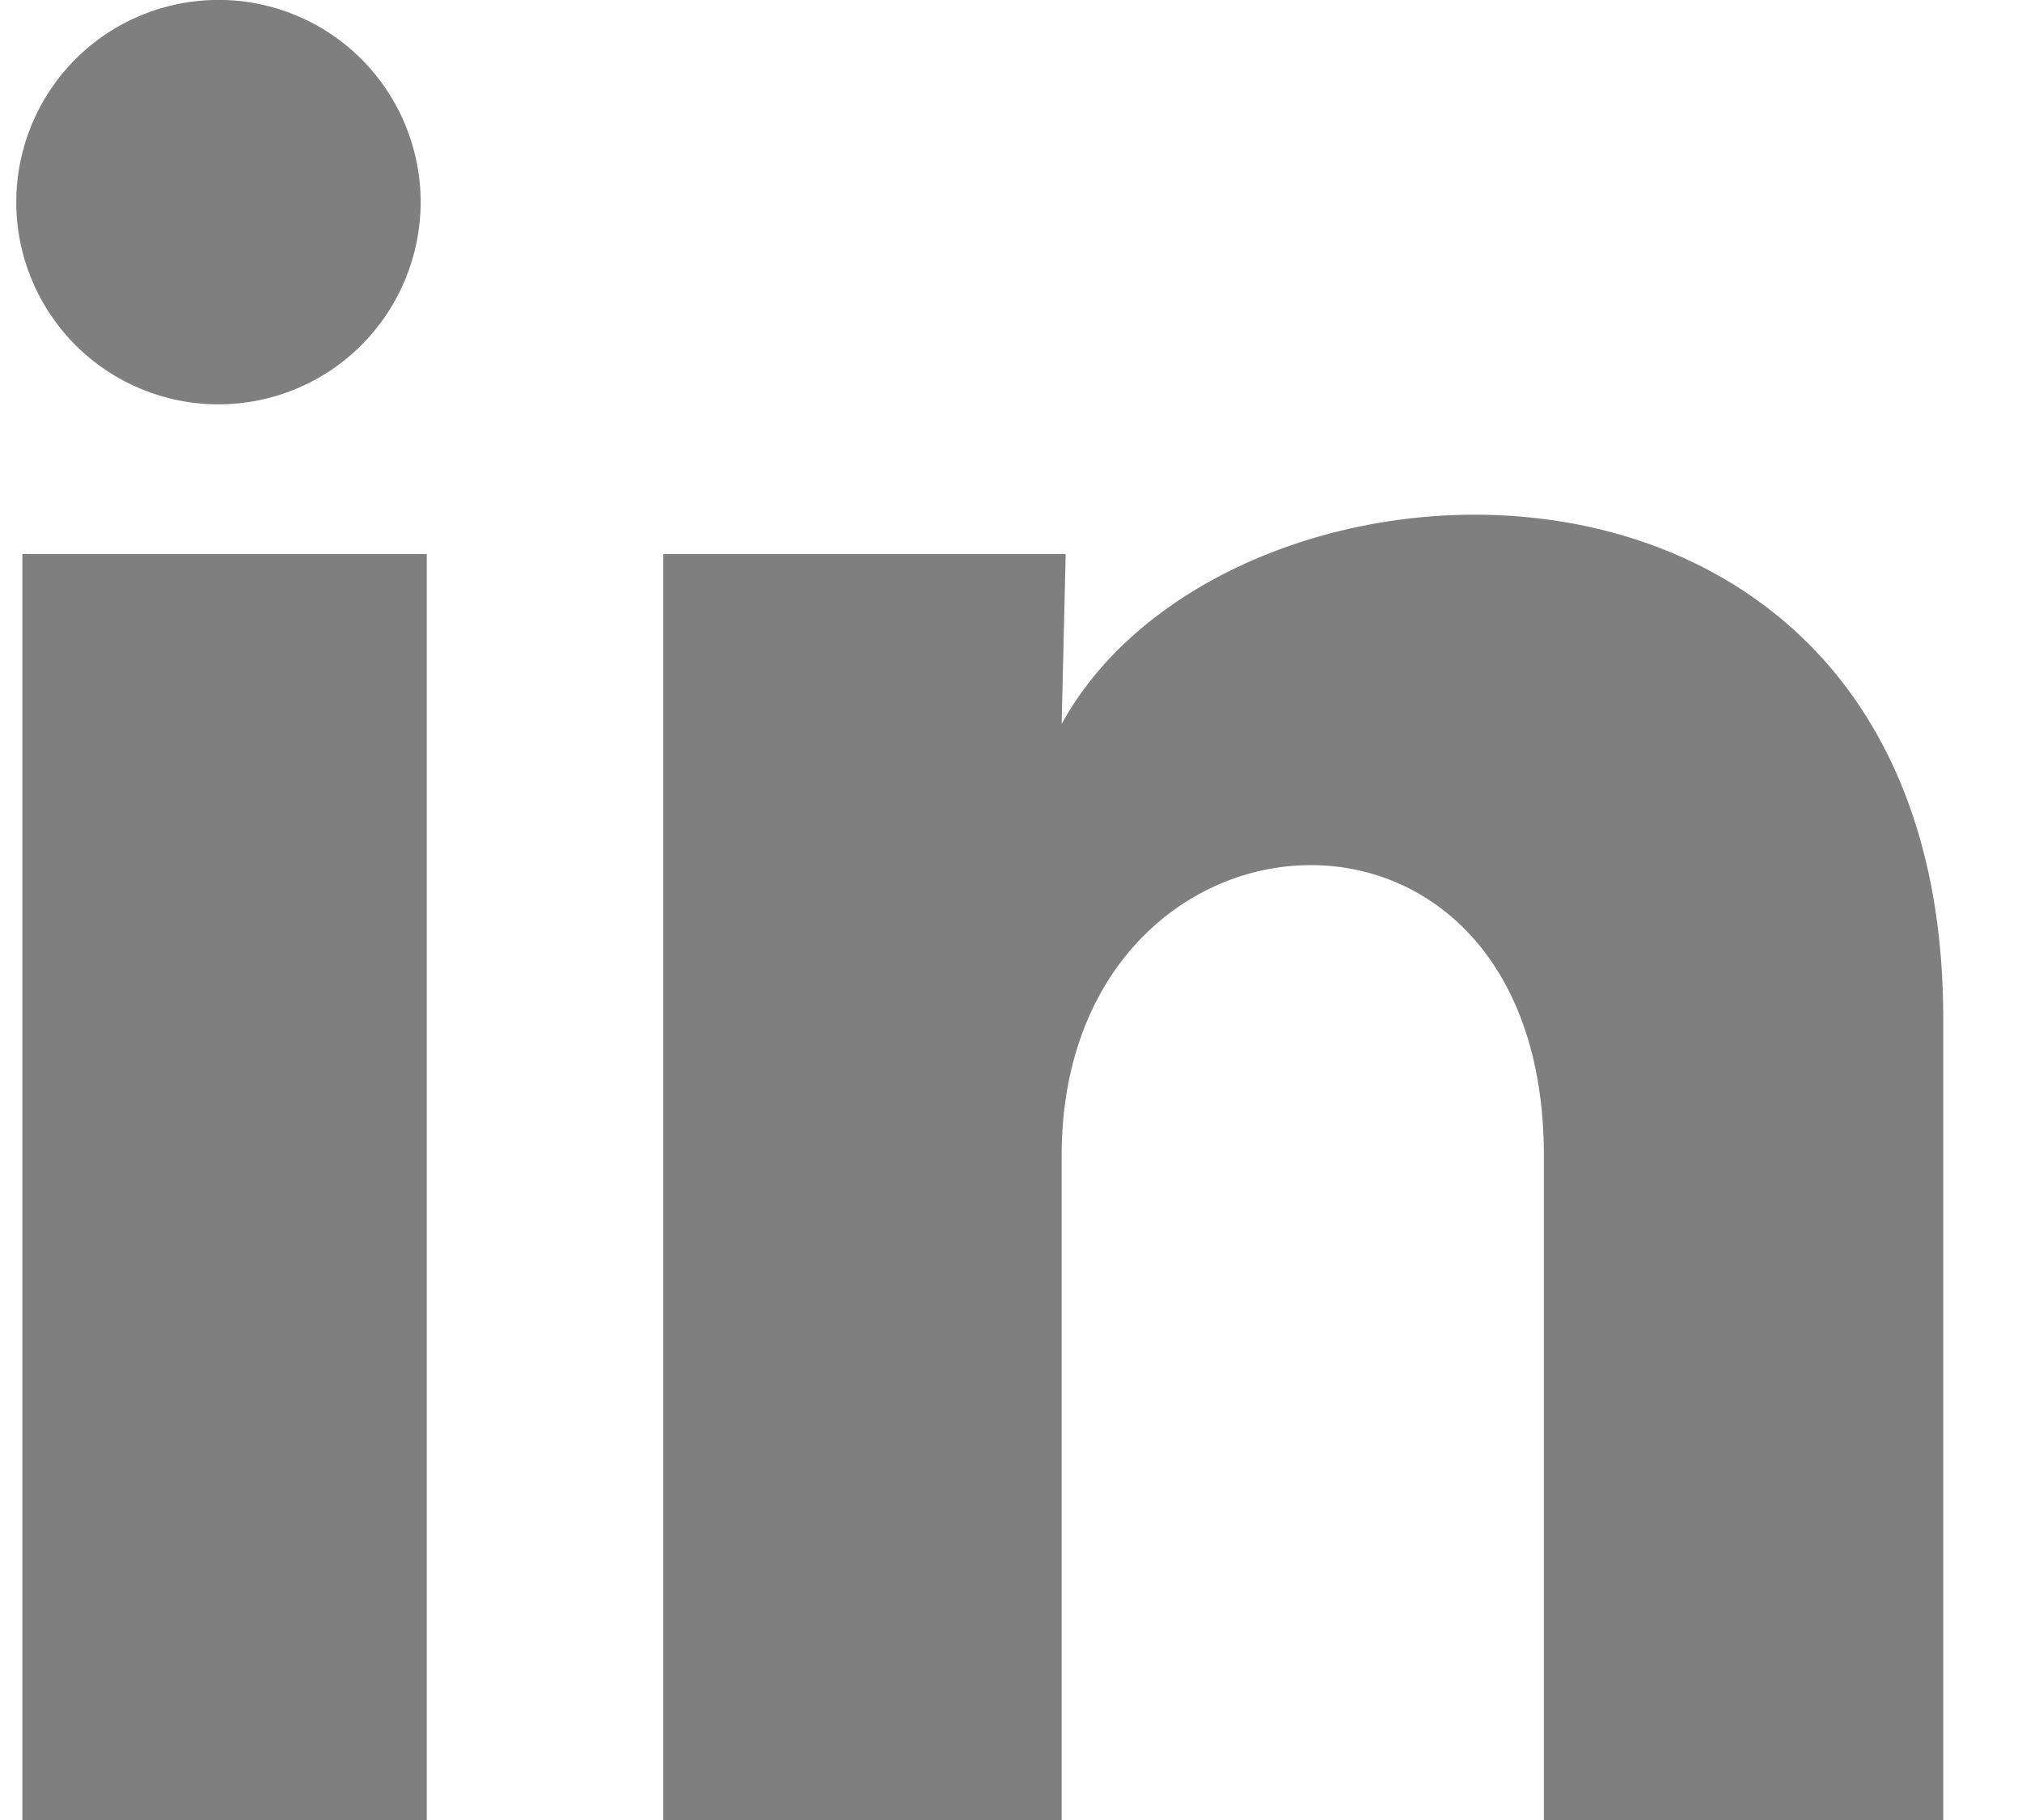 <svg width="20" height="18" viewBox="0 0 20 18" fill="none" xmlns="http://www.w3.org/2000/svg">
<path d="M4.161 2C4.16 2.53 3.949 3.039 3.574 3.414C3.199 3.789 2.69 3.999 2.16 3.999C1.629 3.999 1.121 3.788 0.746 3.413C0.371 3.037 0.16 2.528 0.161 1.998C0.161 1.468 0.372 0.959 0.747 0.584C1.122 0.209 1.631 -0.001 2.162 -0.001C2.692 -0.001 3.201 0.21 3.576 0.586C3.95 0.961 4.161 1.47 4.161 2V2ZM4.221 5.48H0.221V18H4.221V5.48ZM10.541 5.48H6.561V18H10.501V11.43C10.501 7.77 15.271 7.43 15.271 11.43V18H19.221V10.07C19.221 3.9 12.161 4.13 10.501 7.16L10.541 5.48V5.48Z" fill="black" fill-opacity="0.5"/>
</svg>
